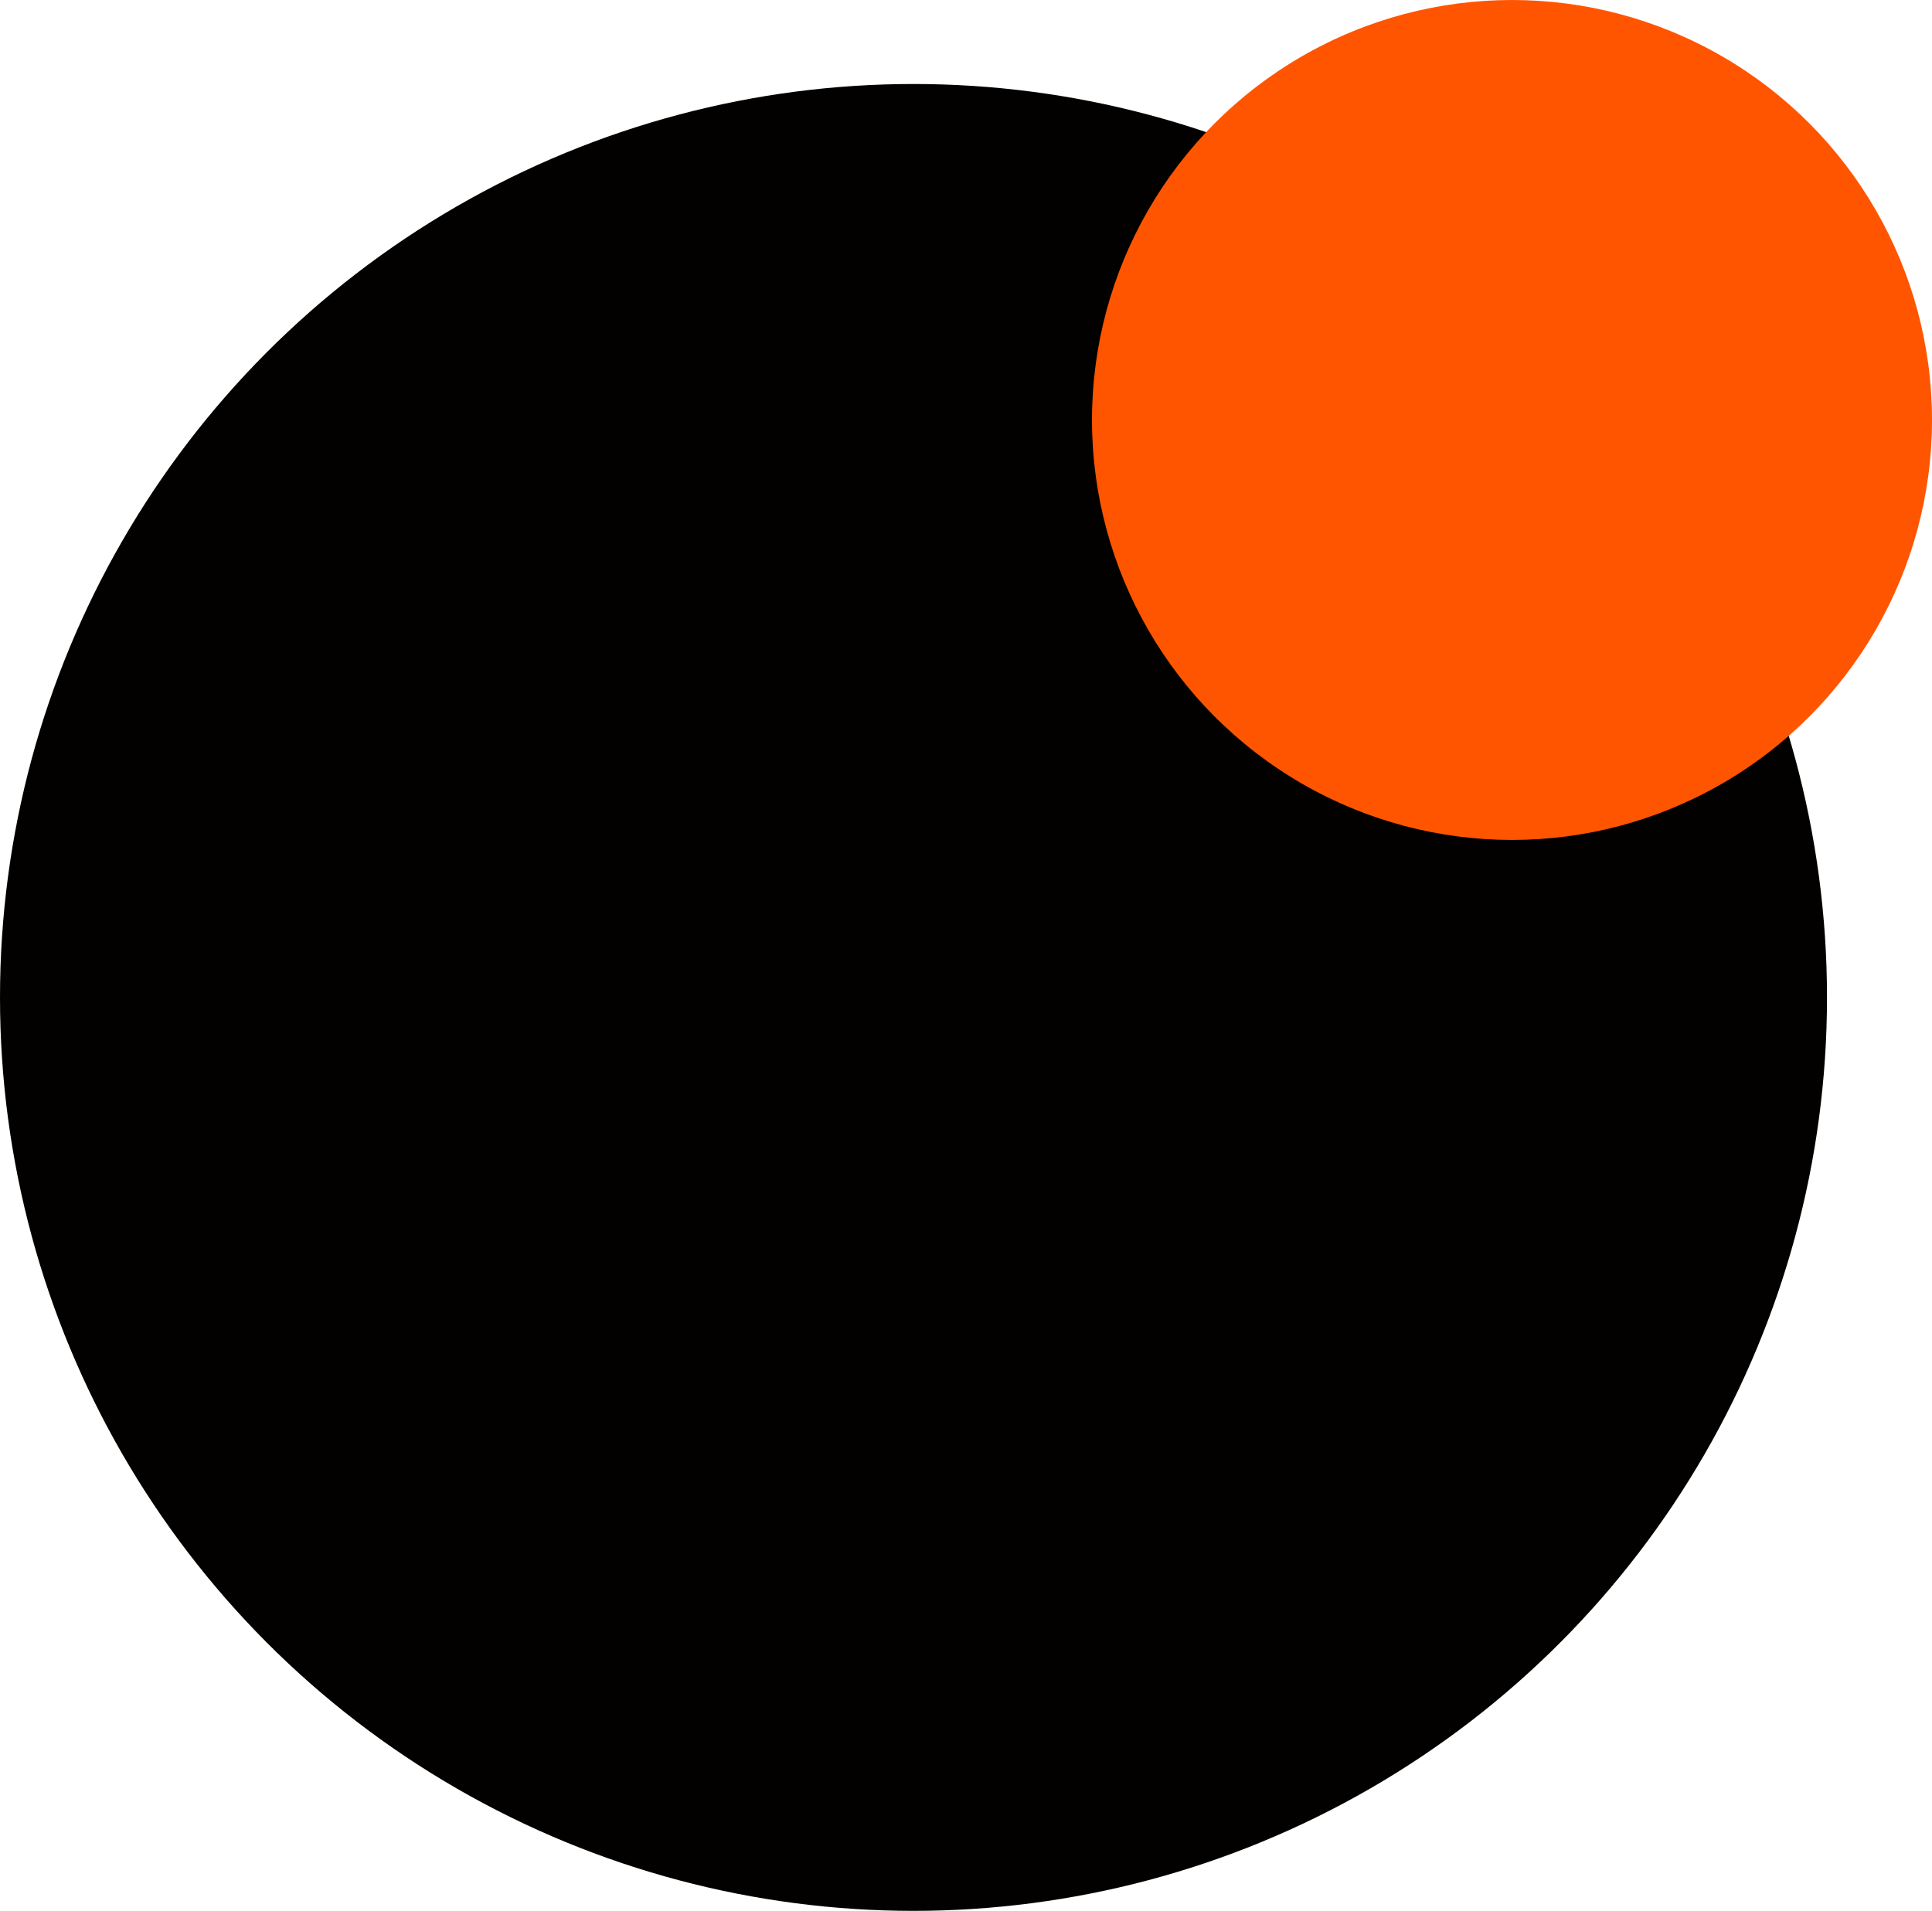 <svg width="92" height="91" viewBox="0 0 92 91" fill="none" xmlns="http://www.w3.org/2000/svg">
<circle cx="43.5" cy="47.5" r="43.5" fill="#020100"/>
<circle cx="72" cy="20" r="20" fill="#FF5500"/>
</svg>
